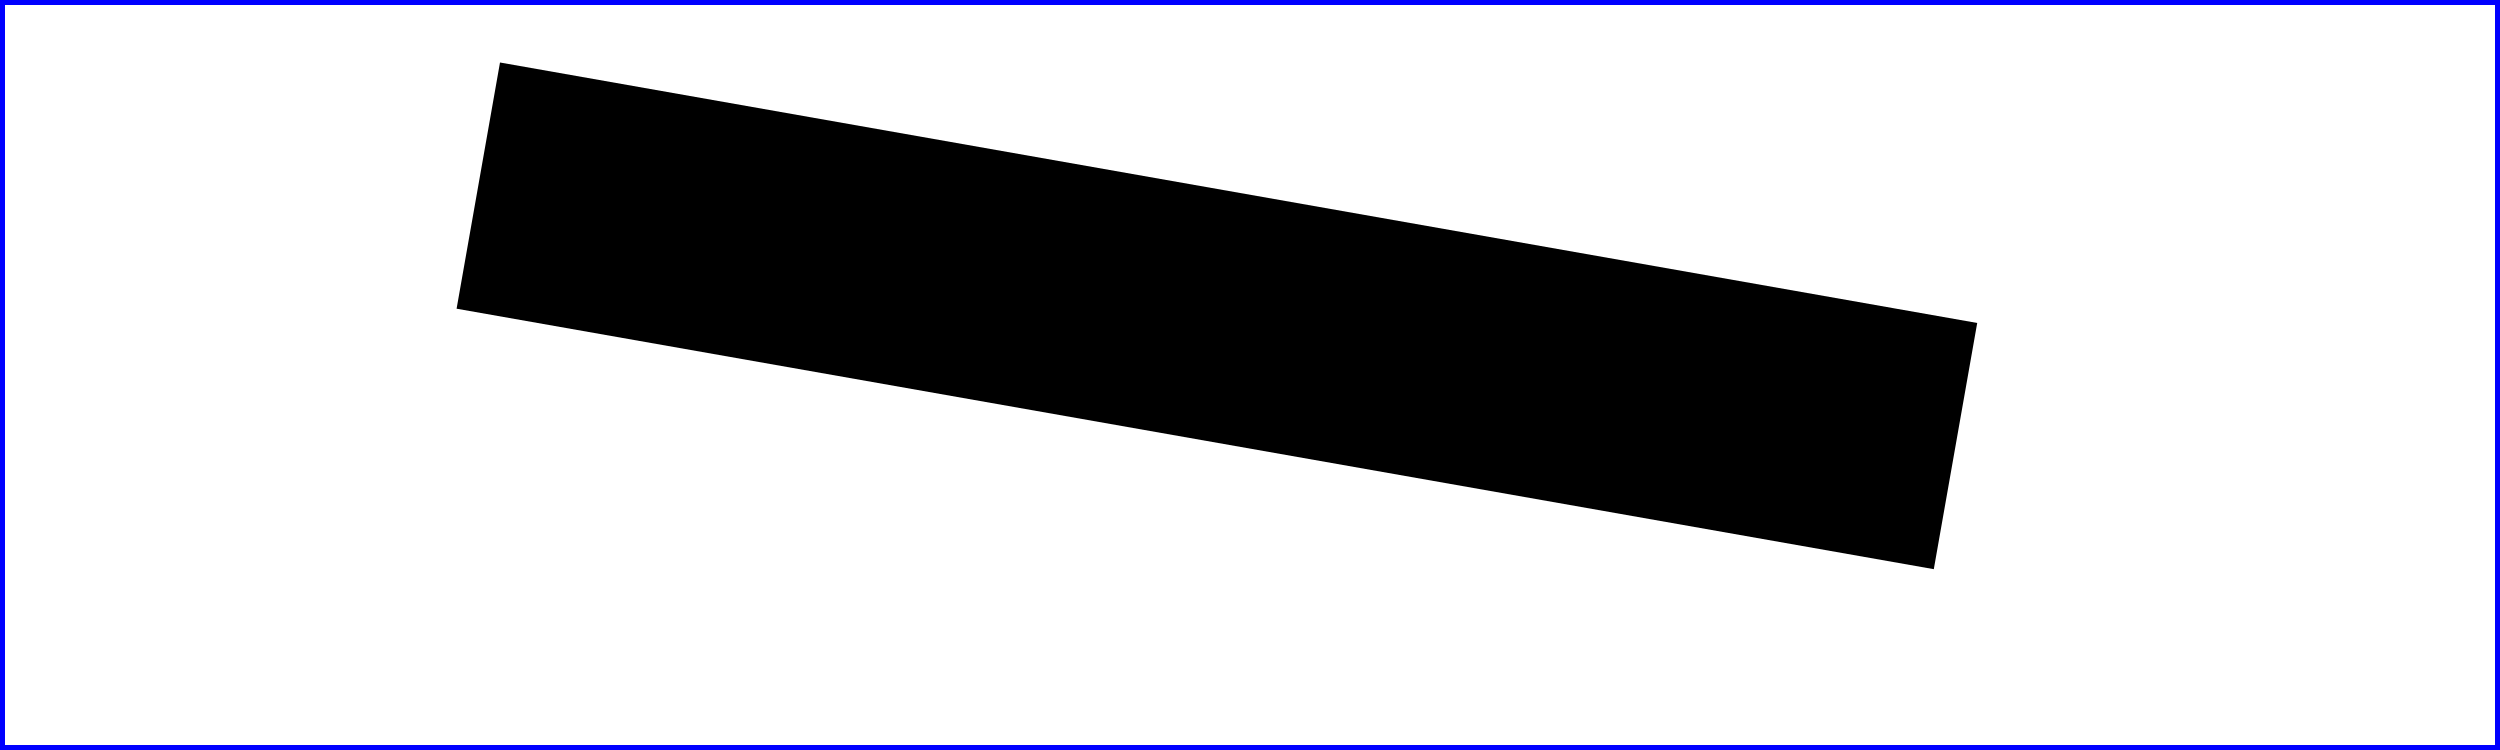 <?xml version="1.0" standalone="no"?>
<!DOCTYPE svg PUBLIC "-//W3C//DTD SVG 1.1//EN" 
  "http://www.w3.org/TR/2002/WD-SVG11-20020215/DTD/svg11.dtd">
<svg width="10cm" height="3cm" viewBox="0 0 100 30"
     xmlns="http://www.w3.org/2000/svg" version="1.1">
  <desc>Example Use03-GeneratedContent - 'use' with a 'transform' attribute</desc>

  <!-- 'defs' section left out -->

  <rect x=".1" y=".1" width="99.8" height="29.8"
        fill="none" stroke="blue" stroke-width=".2" />

  <!-- Start of generated content. Replaces 'use' -->
  <g transform="translate(20,2.5) rotate(10)">
    <rect x="0" y="0" width="60" height="10"/>
  </g>
  <!-- End of generated content -->

</svg>

